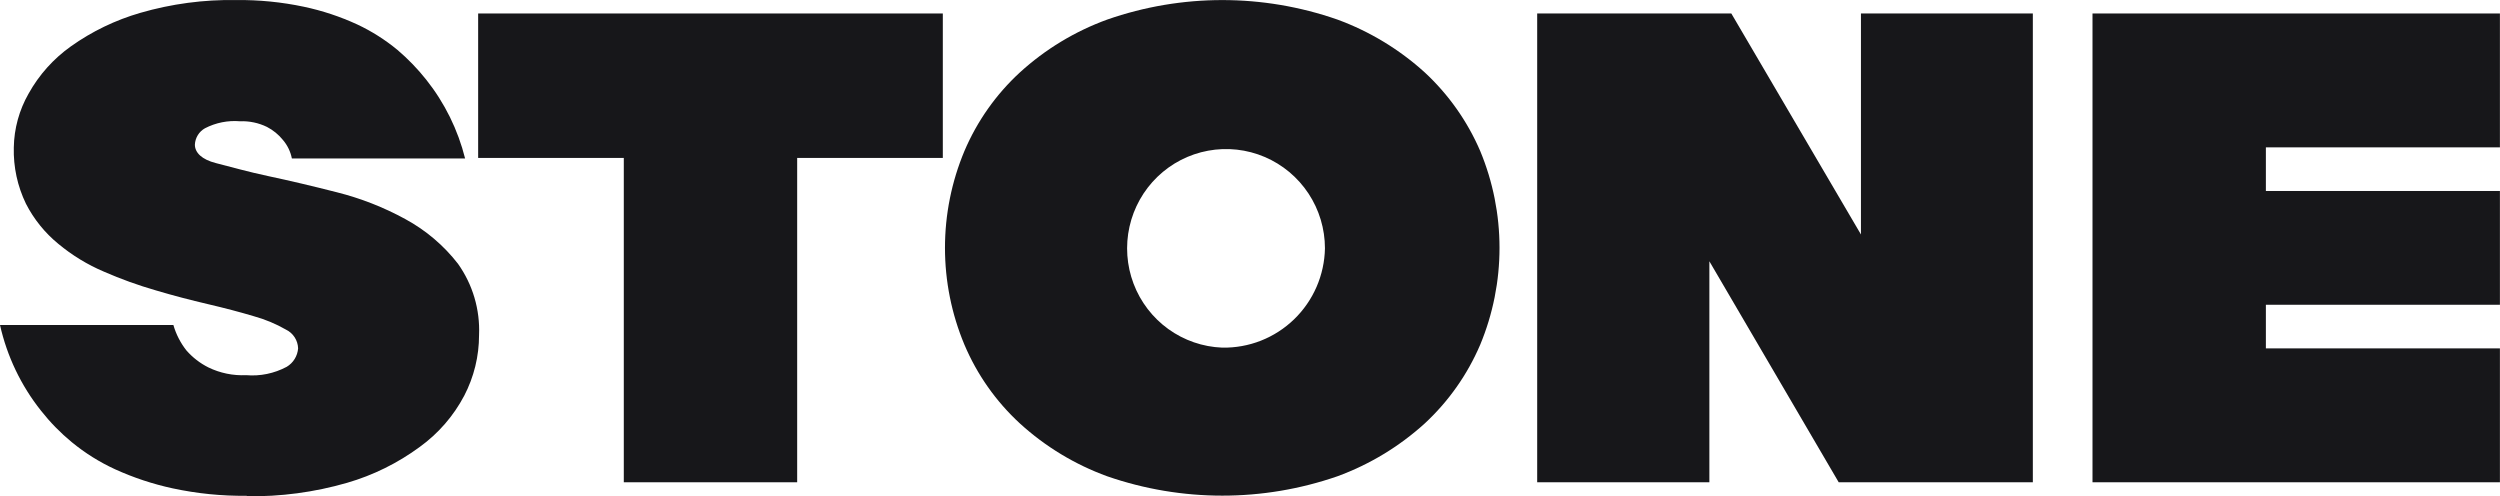 <?xml version="1.0" encoding="UTF-8"?> <svg xmlns="http://www.w3.org/2000/svg" width="403" height="80" viewBox="0 0 403 80" fill="none"><g clip-path="url(#clip0_5480_435)"><path d="M39.783 79.921C35.766 79.969 31.757 79.566 27.829 78.721C24.637 78.031 21.527 77.001 18.553 75.648C16.049 74.498 13.703 73.029 11.572 71.279C9.736 69.767 8.069 68.061 6.599 66.19C3.387 62.15 1.131 57.43 0 52.387H27.948C28.378 53.879 29.093 55.273 30.052 56.492C31.044 57.625 32.246 58.554 33.591 59.228C35.48 60.145 37.567 60.574 39.663 60.477C41.93 60.672 44.205 60.205 46.214 59.133C46.737 58.822 47.177 58.389 47.497 57.87C47.818 57.352 48.009 56.764 48.055 56.156C48.035 55.52 47.841 54.901 47.496 54.368C47.15 53.835 46.665 53.407 46.094 53.131C44.461 52.197 42.719 51.471 40.907 50.971C38.731 50.322 36.292 49.674 33.519 49.026C30.746 48.378 27.972 47.658 25.151 46.818C22.291 45.996 19.487 44.986 16.759 43.793C14.1 42.666 11.619 41.153 9.396 39.304C7.236 37.533 5.462 35.335 4.184 32.846C2.817 30.023 2.145 26.911 2.224 23.773C2.276 20.72 3.098 17.73 4.614 15.083C6.292 12.068 8.62 9.468 11.428 7.473C14.83 5.056 18.612 3.23 22.617 2.072C27.642 0.615 32.856 -0.081 38.085 0.007C41.748 -0.031 45.403 0.331 48.987 1.088C51.953 1.716 54.84 2.674 57.594 3.944C59.917 5.035 62.093 6.414 64.073 8.049C65.772 9.494 67.325 11.102 68.712 12.85C71.681 16.584 73.817 20.915 74.975 25.549H47.051C46.836 24.449 46.342 23.424 45.616 22.572C44.912 21.695 44.032 20.976 43.034 20.46C41.68 19.802 40.186 19.489 38.683 19.548C36.734 19.386 34.779 19.777 33.041 20.676C32.568 20.941 32.171 21.322 31.887 21.784C31.602 22.247 31.44 22.774 31.415 23.317C31.415 24.613 32.539 25.717 34.81 26.293C37.081 26.869 39.926 27.685 43.321 28.406C46.716 29.126 50.374 29.99 54.319 30.998C58.16 31.964 61.864 33.416 65.34 35.319C68.635 37.104 71.525 39.556 73.828 42.521C76.204 45.867 77.399 49.914 77.223 54.019C77.223 57.422 76.403 60.774 74.832 63.789C73.107 67.061 70.652 69.886 67.66 72.047C64.123 74.651 60.158 76.61 55.944 77.832C50.678 79.353 45.215 80.081 39.735 79.993" fill="#17171A"></path><path d="M100.556 25.458H77.078V2.173H151.982V25.458H128.504V77.742H100.556V25.458Z" fill="#17171A"></path><path d="M247.794 2.173H279.089L299.985 37.797V2.173H327.694V77.742H296.398L275.551 42.118V77.742H247.794V2.173Z" fill="#17171A"></path><path d="M337.311 2.173H402.986V23.754H365.259V30.787H402.986V49.127H365.259V56.16H402.986V77.742H337.311V2.173Z" fill="#17171A"></path><path d="M197.014 56.038C193.889 55.916 190.87 54.873 188.33 53.041C185.791 51.209 183.844 48.668 182.732 45.734C181.62 42.799 181.391 39.601 182.075 36.538C182.759 33.474 184.324 30.68 186.577 28.502C188.83 26.325 191.671 24.861 194.746 24.292C197.821 23.723 200.996 24.075 203.873 25.303C206.751 26.531 209.206 28.581 210.932 31.199C212.658 33.817 213.58 36.887 213.582 40.026C213.542 42.17 213.081 44.285 212.227 46.25C211.372 48.215 210.14 49.992 208.602 51.478C207.063 52.965 205.248 54.133 203.259 54.916C201.271 55.698 199.149 56.079 197.014 56.038ZM238.614 24.351C236.548 19.545 233.502 15.227 229.672 11.676C225.568 7.953 220.786 5.06 215.591 3.154C203.575 -1.038 190.501 -1.038 178.485 3.154C173.283 5.046 168.499 7.941 164.404 11.676C160.559 15.214 157.51 19.535 155.462 24.351C153.395 29.291 152.33 34.596 152.33 39.954C152.33 45.313 153.395 50.617 155.462 55.558C157.504 60.384 160.553 64.715 164.404 68.257C168.499 71.992 173.283 74.886 178.485 76.778C190.507 80.939 203.569 80.939 215.591 76.778C220.786 74.873 225.568 71.98 229.672 68.257C233.508 64.701 236.555 60.374 238.614 55.558C240.666 50.614 241.722 45.31 241.722 39.954C241.722 34.598 240.666 29.295 238.614 24.351Z" fill="#17171A"></path></g><defs><clipPath id="clip0_5480_435"><rect width="403" height="80" fill="white"></rect></clipPath></defs></svg> 